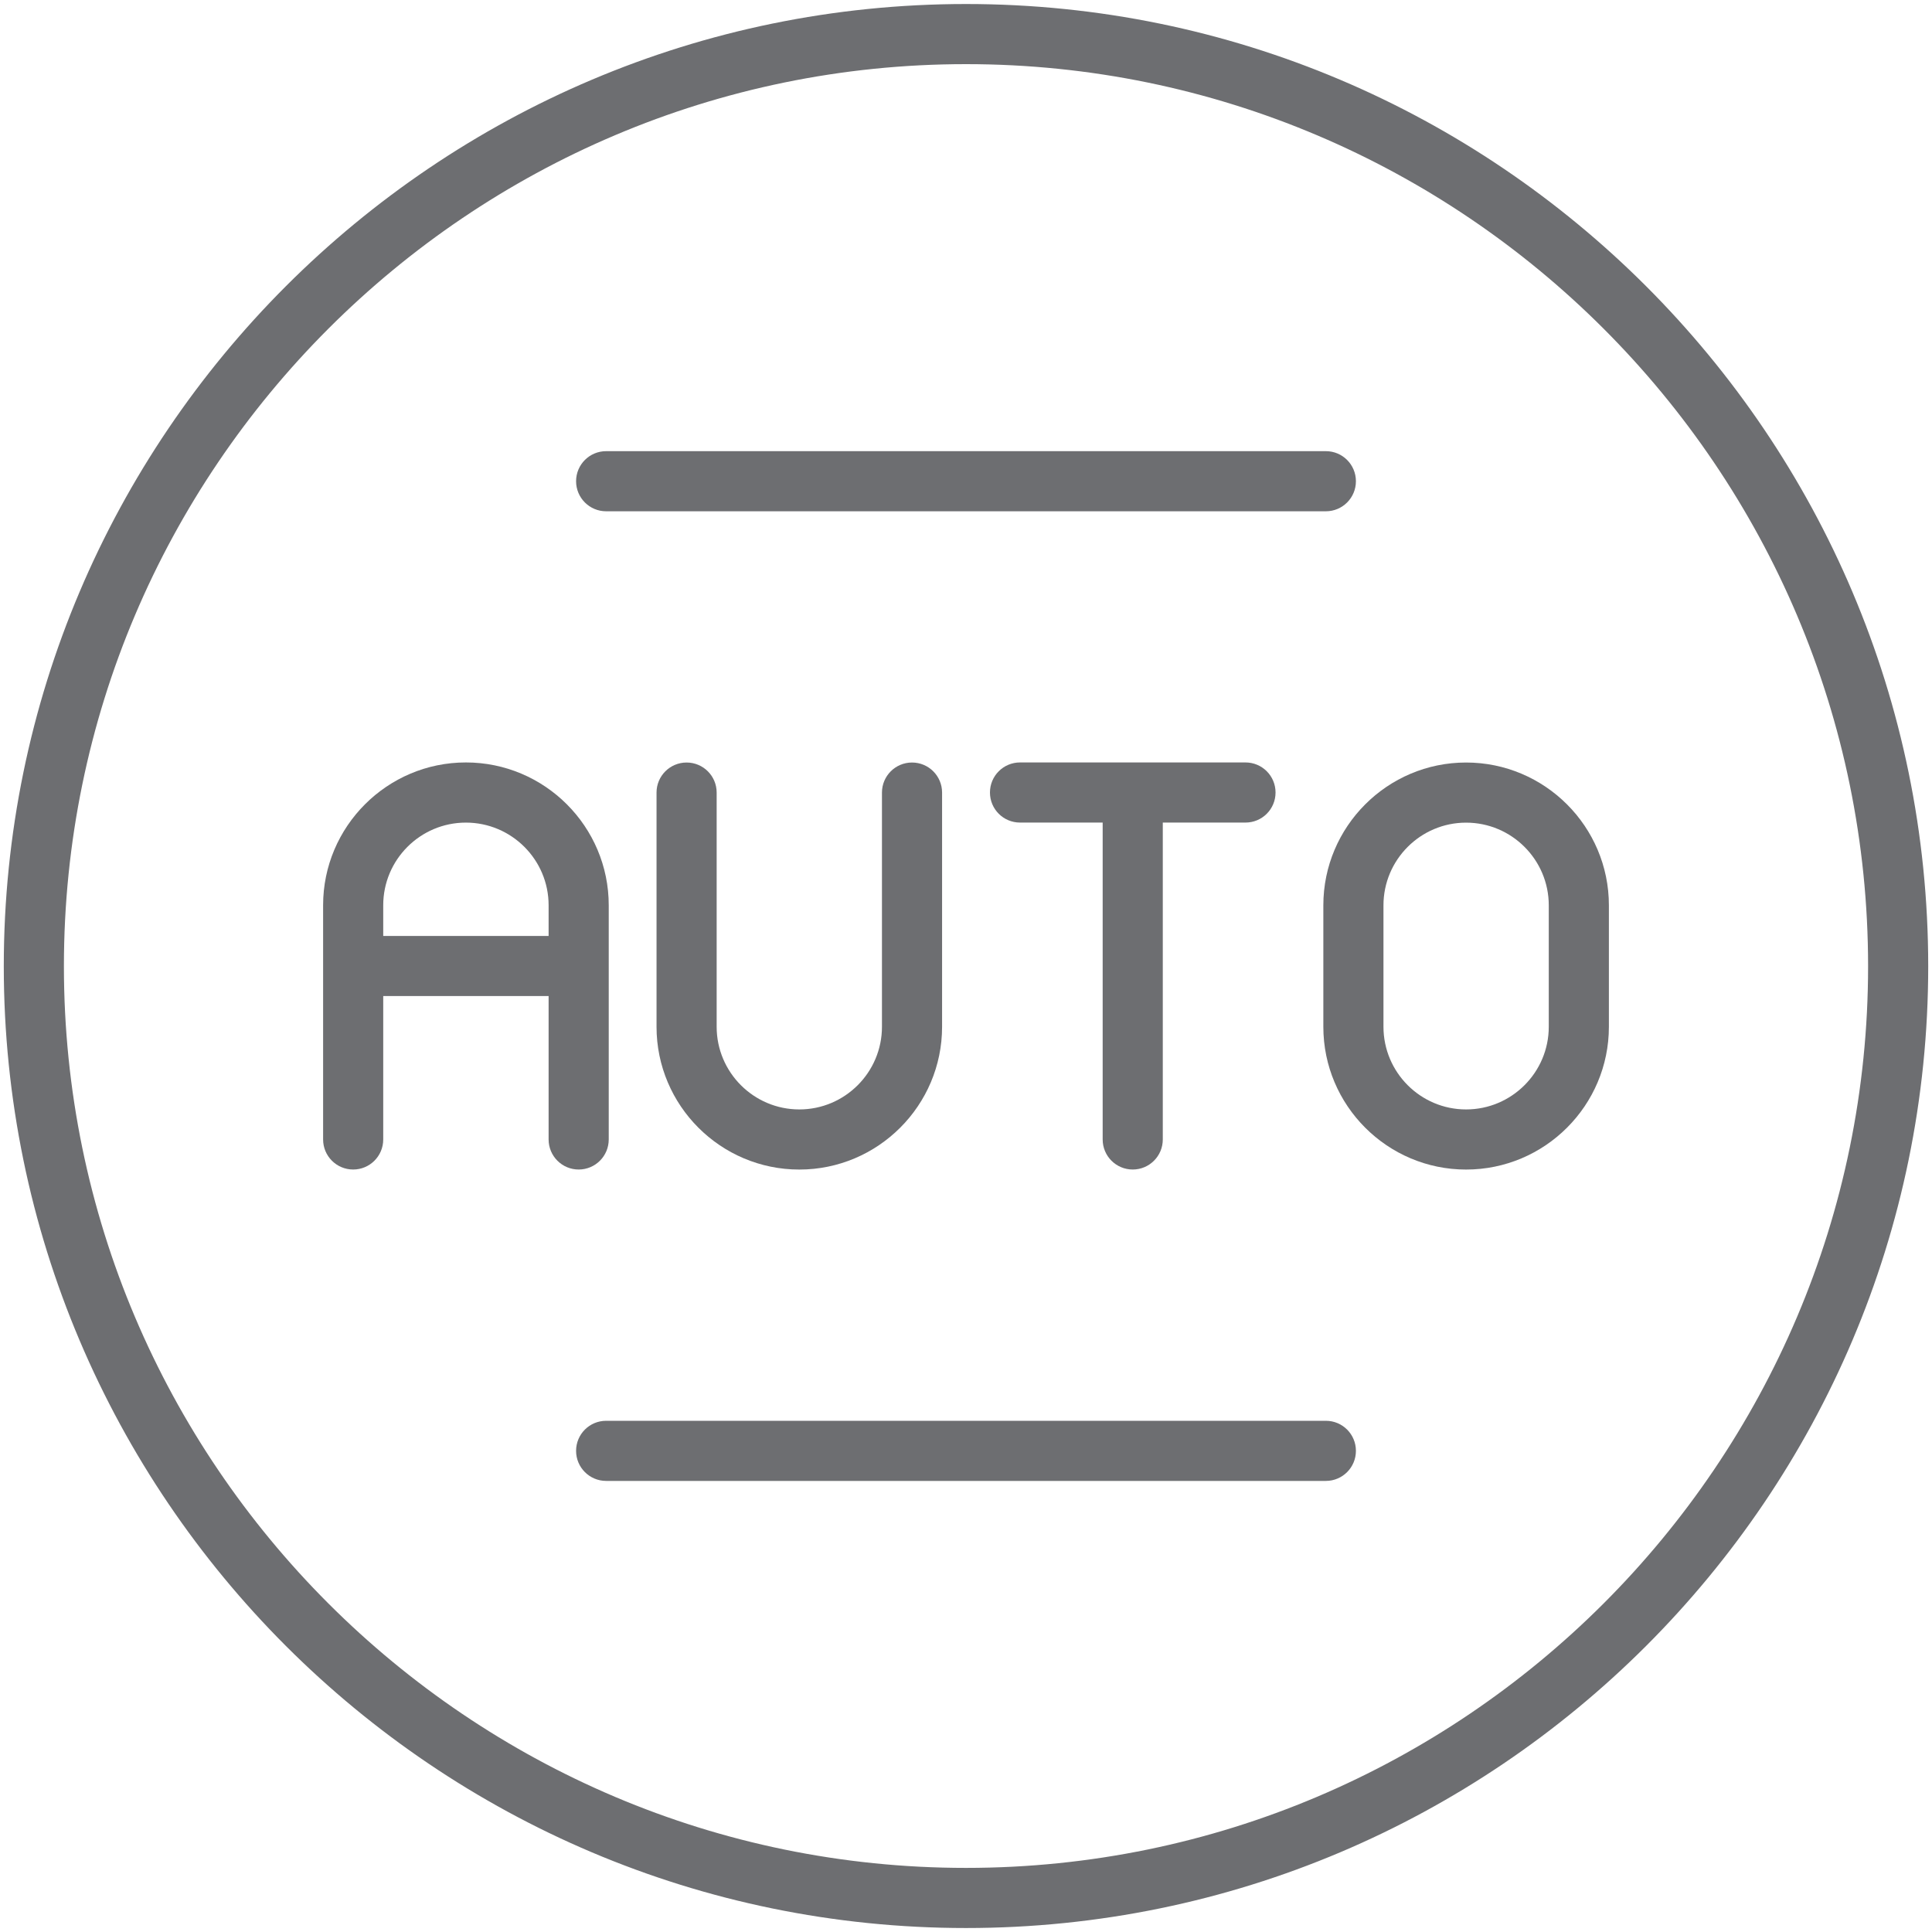 <svg width="50" height="50" viewBox="0 0 50 50" fill="none" xmlns="http://www.w3.org/2000/svg">
<g clip-path="url(#clip0_2449_1003)">
<path d="M25 0.104C11.269 0.104 0.098 11.275 0.098 25.006C0.098 38.73 11.269 49.897 25 49.897C38.731 49.897 49.902 38.73 49.902 25.006C49.902 11.275 38.731 0.104 25 0.104ZM25 48.341C12.127 48.341 1.654 37.873 1.654 25.006C1.654 12.133 12.127 1.66 25 1.66C37.873 1.66 48.346 12.133 48.346 25.006C48.346 37.873 37.873 48.341 25 48.341Z" fill="#6D6E71"/>
<path d="M15.754 29.489C15.754 29.398 15.754 23.08 15.754 23.428C15.754 21.39 14.096 19.732 12.057 19.732C10.02 19.732 8.362 21.39 8.362 23.428C8.362 23.588 8.362 29.835 8.362 29.489C8.362 29.919 8.71 30.267 9.14 30.267C9.57 30.267 9.918 29.919 9.918 29.489V25.778H14.198V29.489C14.198 29.919 14.546 30.267 14.976 30.267C15.406 30.267 15.754 29.919 15.754 29.489ZM9.918 24.222V23.428C9.918 22.248 10.877 21.289 12.057 21.289C13.237 21.289 14.198 22.248 14.198 23.428V24.222H9.918Z" fill="#6D6E71"/>
<path d="M17.769 19.734C17.339 19.734 16.991 20.082 16.991 20.512V26.573C16.991 28.61 18.648 30.268 20.686 30.268C22.723 30.268 24.381 28.61 24.381 26.573V20.512C24.381 20.082 24.033 19.734 23.603 19.734C23.173 19.734 22.825 20.082 22.825 20.512V26.573C22.825 27.752 21.866 28.712 20.686 28.712C19.506 28.712 18.547 27.752 18.547 26.573V20.512C18.547 20.082 18.199 19.734 17.769 19.734Z" fill="#6D6E71"/>
<path d="M37.942 19.734C35.905 19.734 34.248 21.392 34.248 23.43V26.573C34.248 28.61 35.905 30.268 37.942 30.268C39.98 30.268 41.638 28.61 41.638 26.573V23.43C41.638 21.392 39.98 19.734 37.942 19.734ZM40.082 26.572C40.082 27.752 39.122 28.712 37.942 28.712C36.763 28.712 35.804 27.752 35.804 26.572V23.43C35.804 22.25 36.763 21.29 37.942 21.29C39.122 21.29 40.082 22.25 40.082 23.43V26.572Z" fill="#6D6E71"/>
<path d="M29.315 30.267C29.745 30.267 30.093 29.919 30.093 29.489V21.288H32.233C32.663 21.288 33.011 20.941 33.011 20.51C33.011 20.08 32.663 19.732 32.233 19.732H26.398C25.968 19.732 25.62 20.08 25.62 20.51C25.62 20.941 25.968 21.288 26.398 21.288H28.537V29.489C28.537 29.919 28.885 30.267 29.315 30.267Z" fill="#6D6E71"/>
<path d="M15.687 13.232H34.313C34.743 13.232 35.091 12.884 35.091 12.454C35.091 12.024 34.743 11.676 34.313 11.676H15.687C15.257 11.676 14.909 12.024 14.909 12.454C14.909 12.884 15.257 13.232 15.687 13.232Z" fill="#6D6E71"/>
<path d="M34.313 36.77H15.687C15.257 36.77 14.909 37.117 14.909 37.548C14.909 37.978 15.257 38.326 15.687 38.326H34.313C34.743 38.326 35.091 37.978 35.091 37.548C35.091 37.117 34.743 36.77 34.313 36.77Z" fill="#6D6E71"/>
</g>
<defs>
<clipPath id="clip0_2449_1003">
<rect width="50" height="50" fill="white"/>
</clipPath>
</defs>
</svg>
